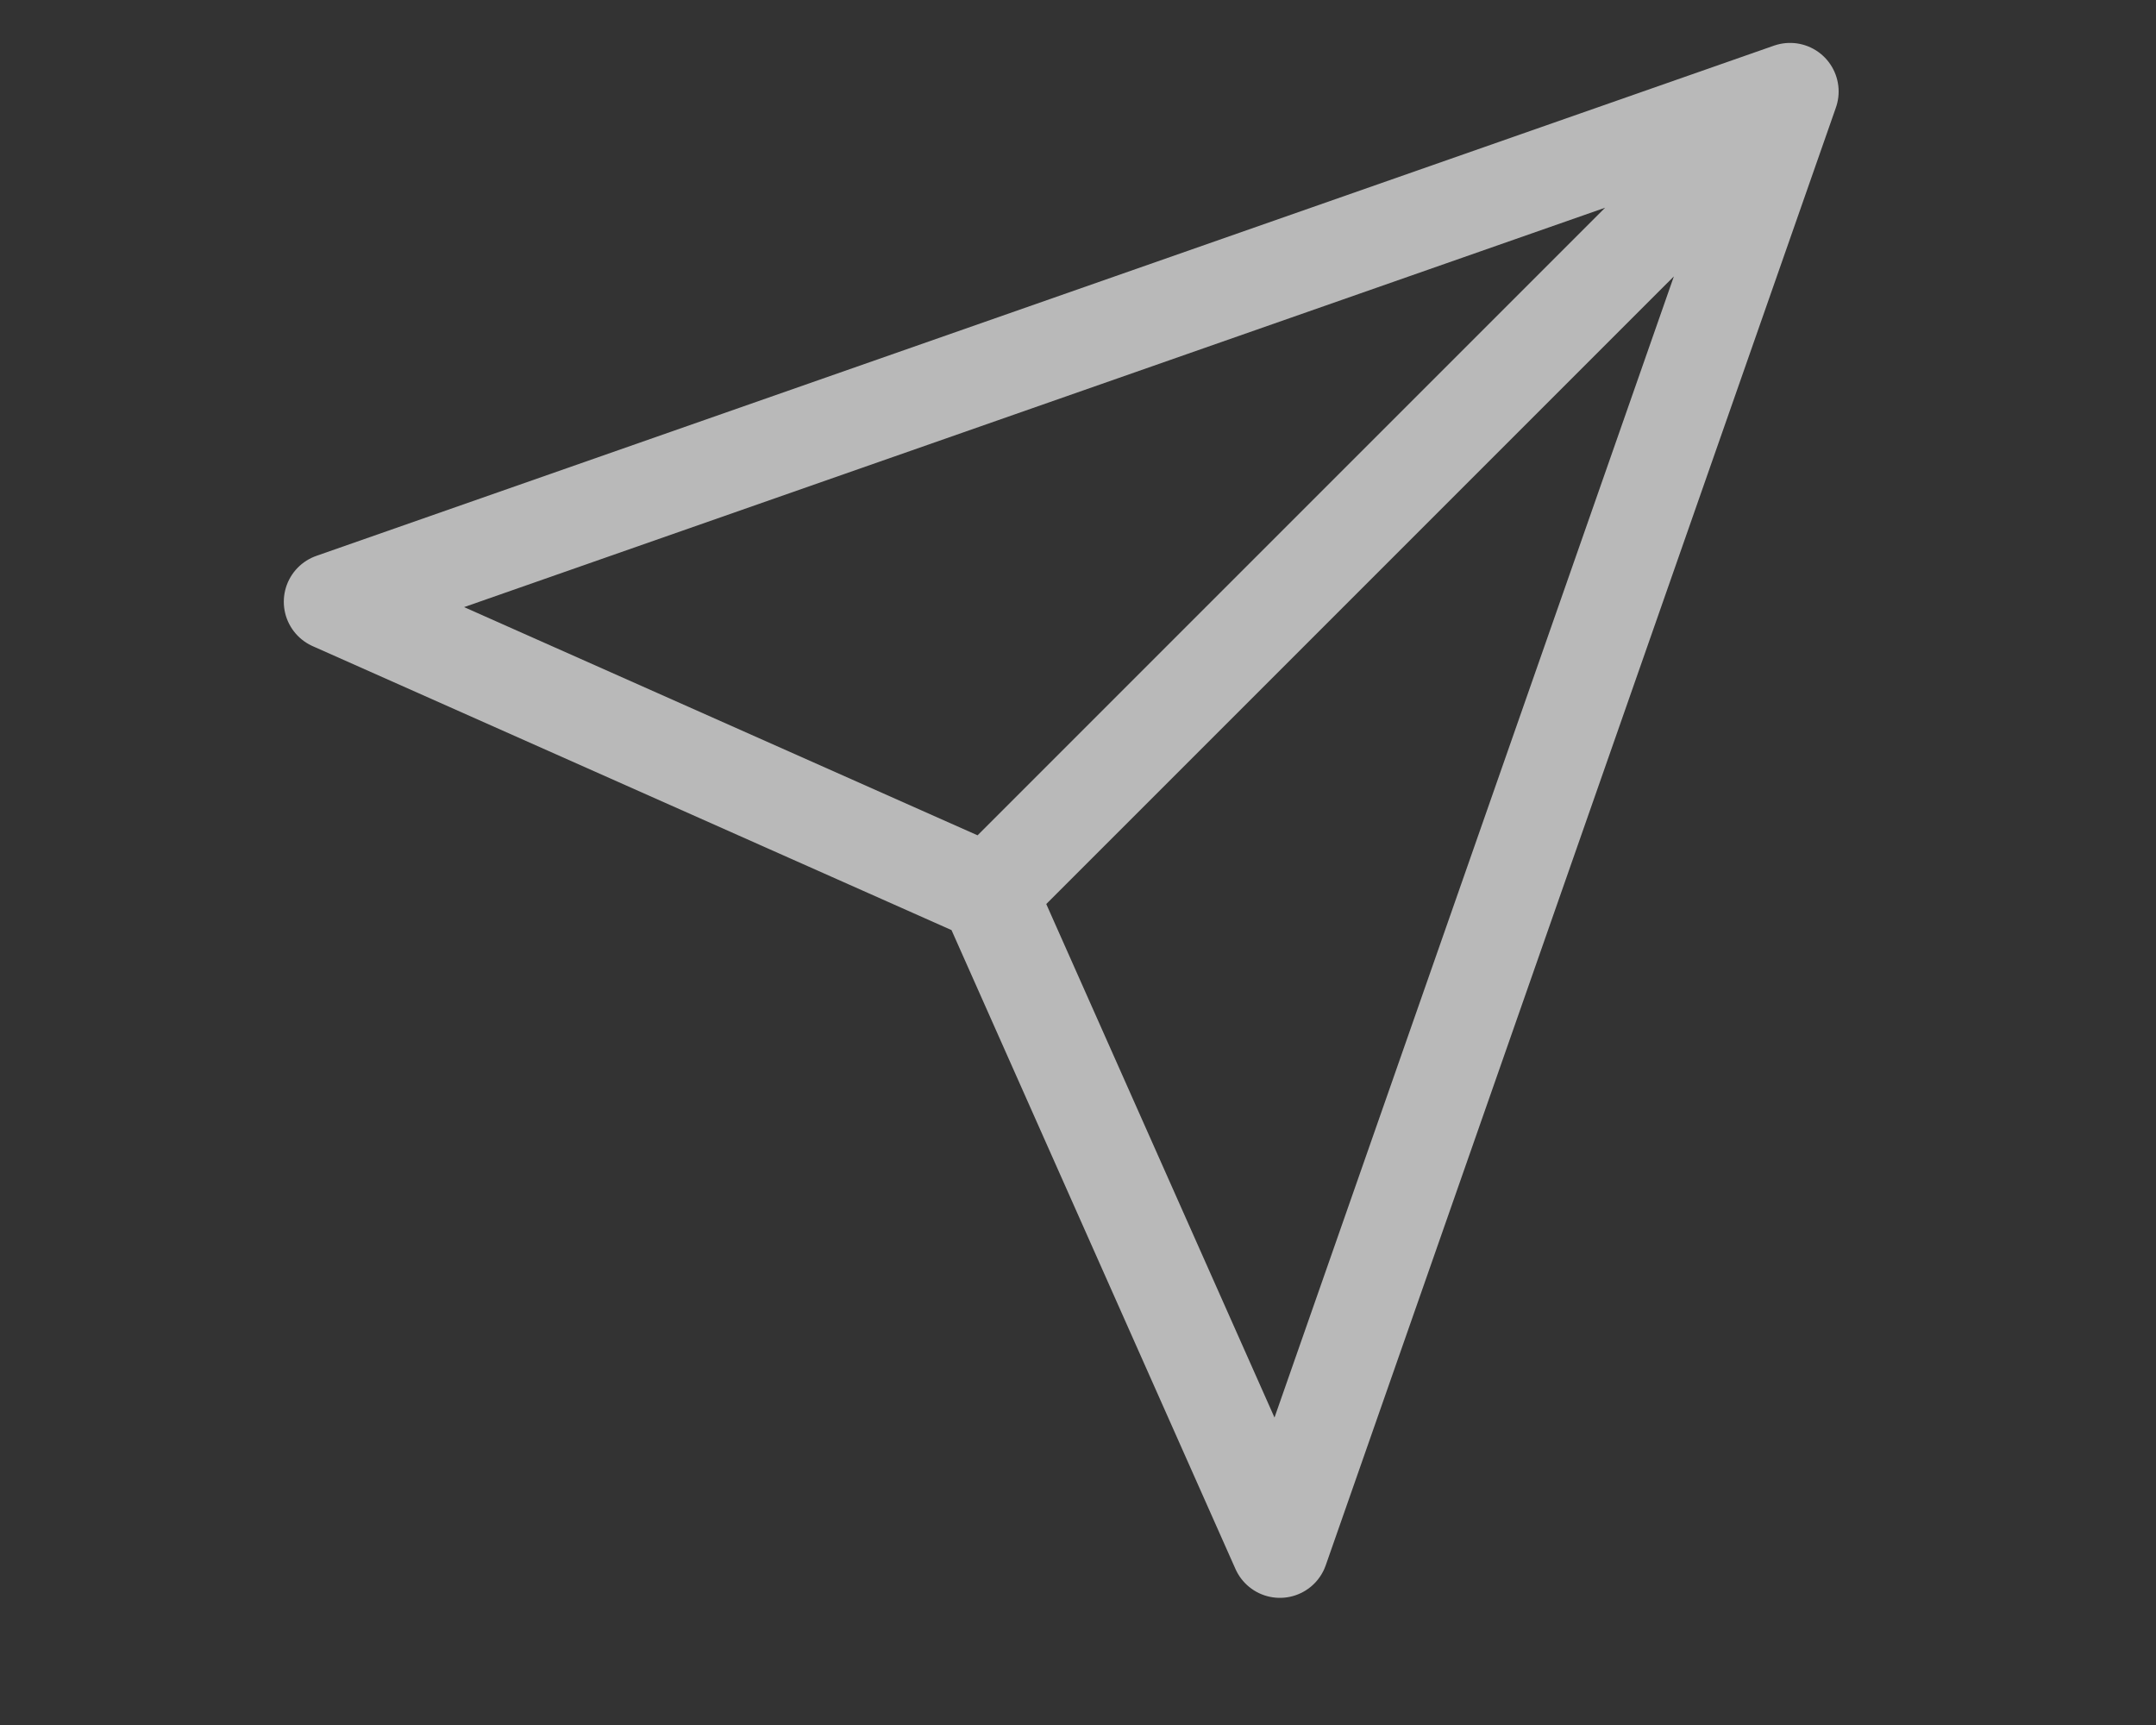 <svg width="30" height="24" viewBox="0 0 30 24" fill="none" xmlns="http://www.w3.org/2000/svg">
<rect x="0" y="0" width="30" height="24" fill="#333333" stroke="none"/>
<g id="SVG" opacity="0.66" clip-path="url(#clip0_873_9231)">
<path id="Vector" d="M24.908 1.273L13.752 12.428M24.908 1.273L17.809 21.555L13.752 12.428M24.908 1.273L4.625 8.372L13.752 12.428" stroke="white" stroke-width="1.352" stroke-linecap="round" stroke-linejoin="round"/>
</g>
<defs>
<clipPath id="clip0_873_9231">
<rect width="28.592" height="23.437" fill="white" transform="translate(0.921 0.146)"/>
</clipPath>
</defs>
</svg>
